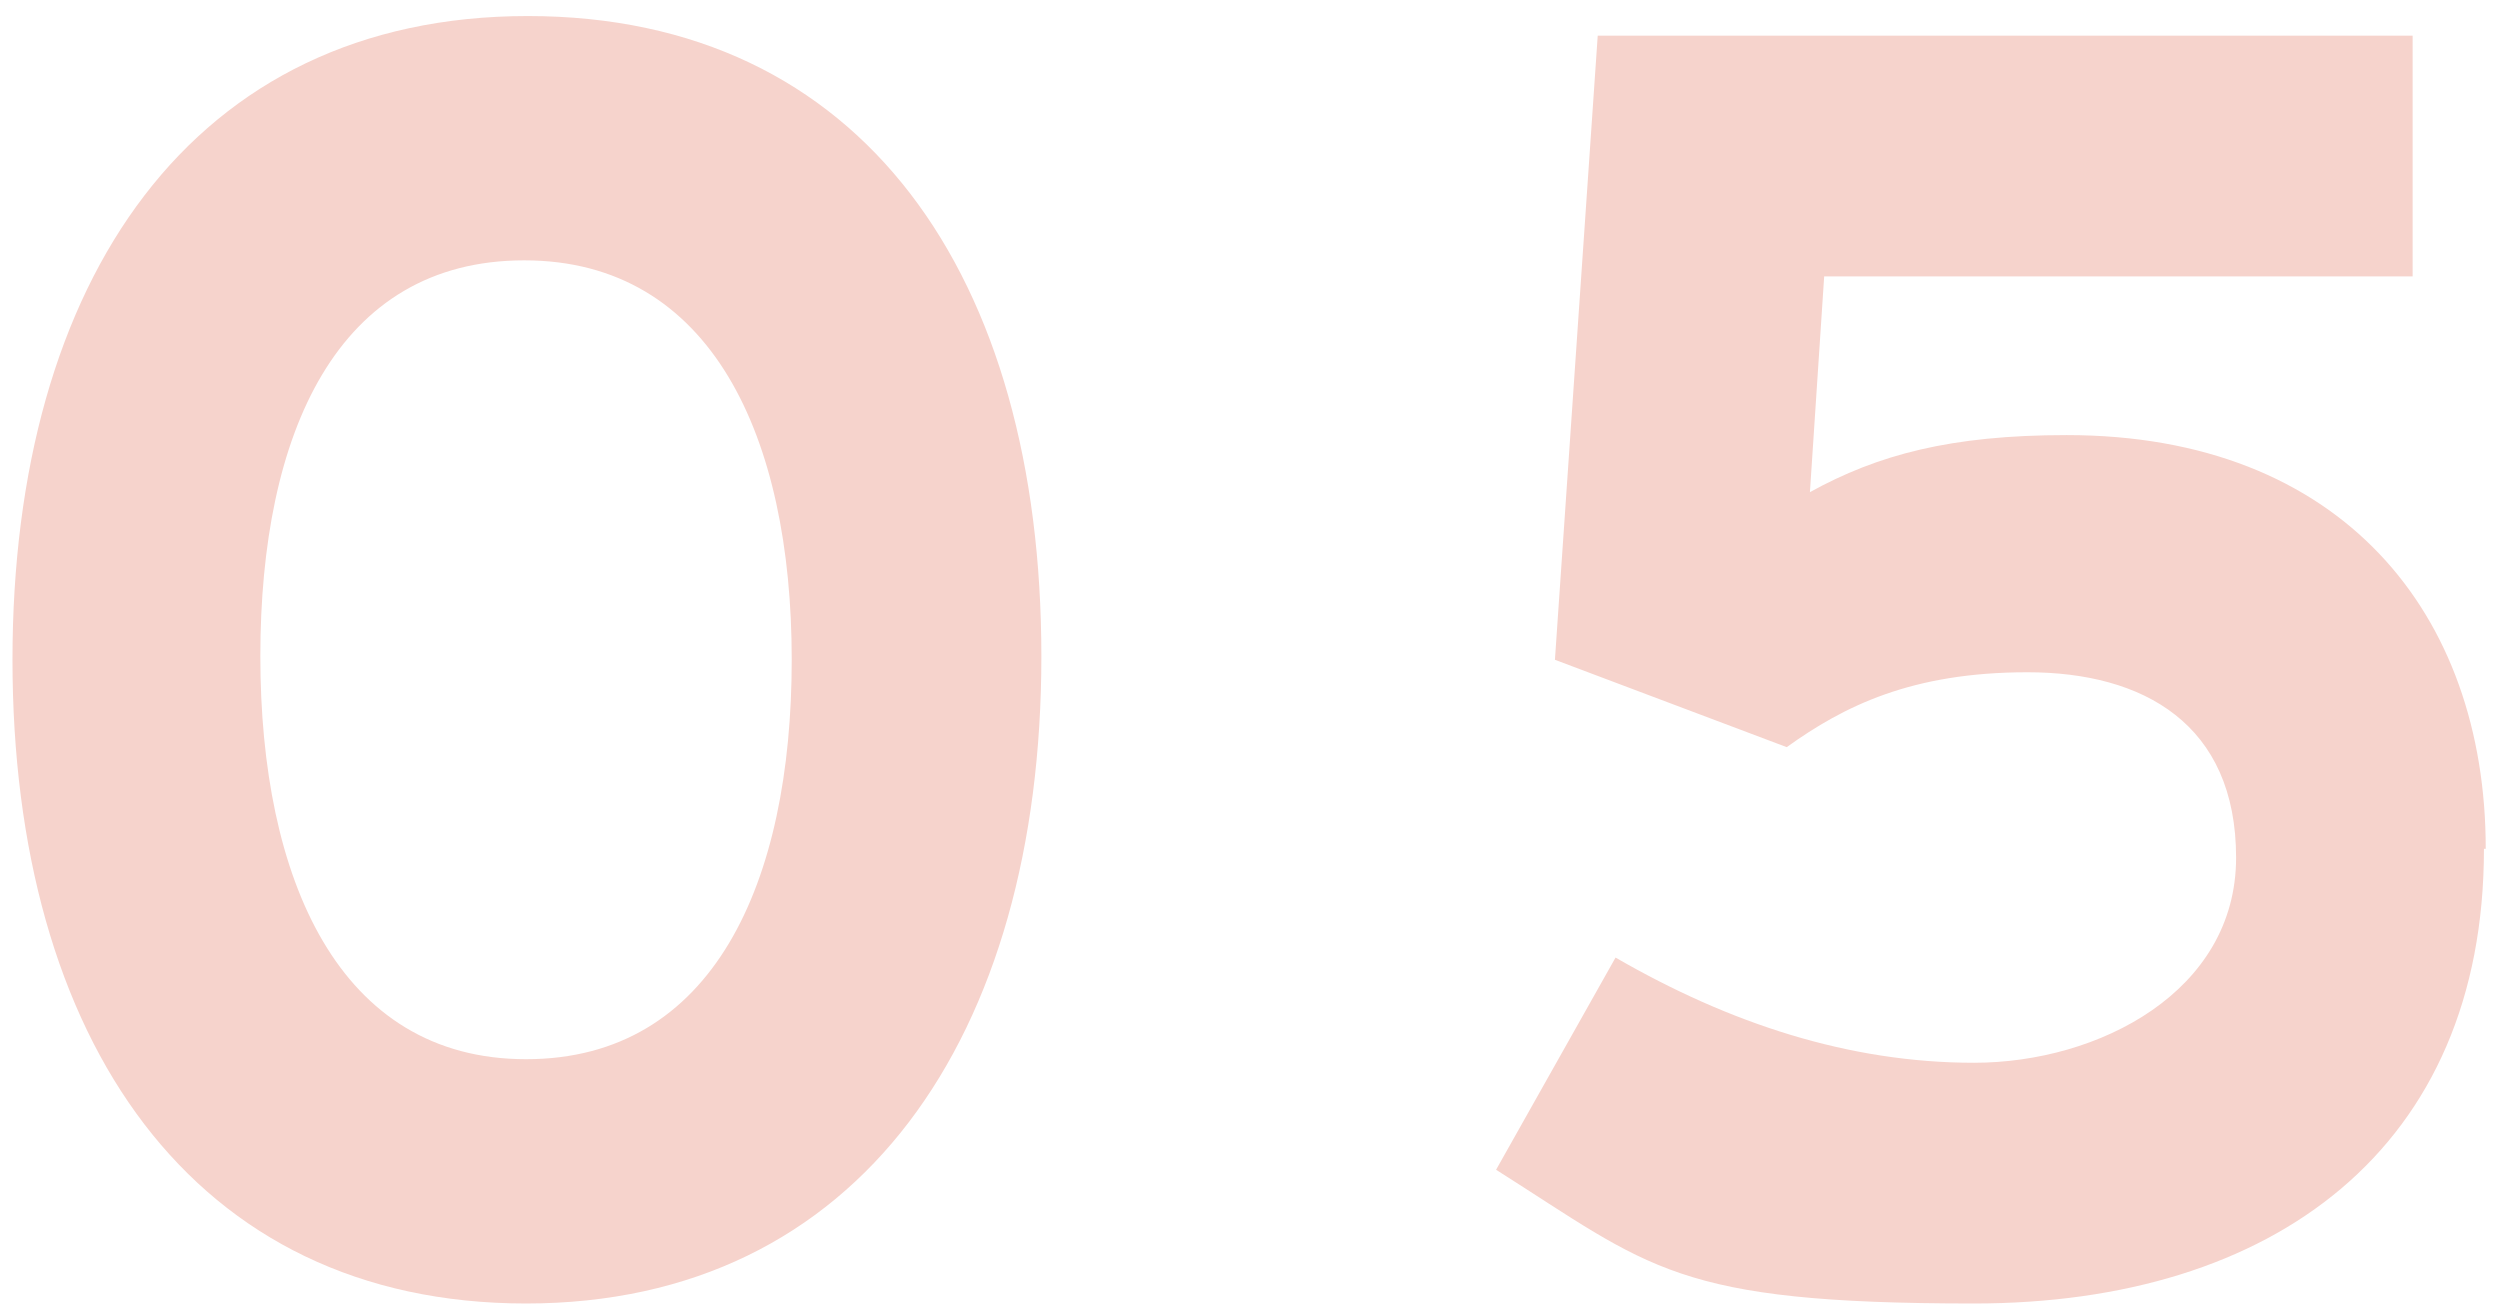 <?xml version="1.0" encoding="UTF-8"?>
<svg xmlns="http://www.w3.org/2000/svg" version="1.1" viewBox="0 0 140.2 73.7">
  <defs>
    <style>
      .cls-1 {
        fill: #f6d3cc;
      }
    </style>
  </defs>
  <!-- Generator: Adobe Illustrator 28.7.1, SVG Export Plug-In . SVG Version: 1.2.0 Build 142)  -->
  <g>
    <g id="_レイヤー_1" data-name="レイヤー_1">
      <g>
        <path class="cls-1" d="M58.4,36.8c0,21.3-10.2,36.3-28.9,36.3S.7,58.3.7,37,10.8.9,29.6.9s28.8,14.6,28.8,35.9ZM44.4,37c0-12.5-4.5-22.4-15-22.4s-14.8,9.7-14.8,22.2,4.4,22.6,14.9,22.6,14.9-9.9,14.9-22.4Z"/>
        <path class="cls-1" d="M139.3,47.6c0,16.8-11.8,25.5-28.6,25.5s-18.1-2-26.8-7.5l6.7-11.9c6.4,3.7,13.1,5.9,20.1,5.9s14.7-4,14.7-11.5-5.2-10.4-11.7-10.4-10.3,1.9-13.5,4.2l-13-4.9,2.4-35h45.7v13.5h-33l-.8,12.1c3.8-2.1,7.9-3.2,14.4-3.2,15.4,0,23.5,10,23.5,23.2Z"/>
      </g>
    </g>
  </g>
</svg>